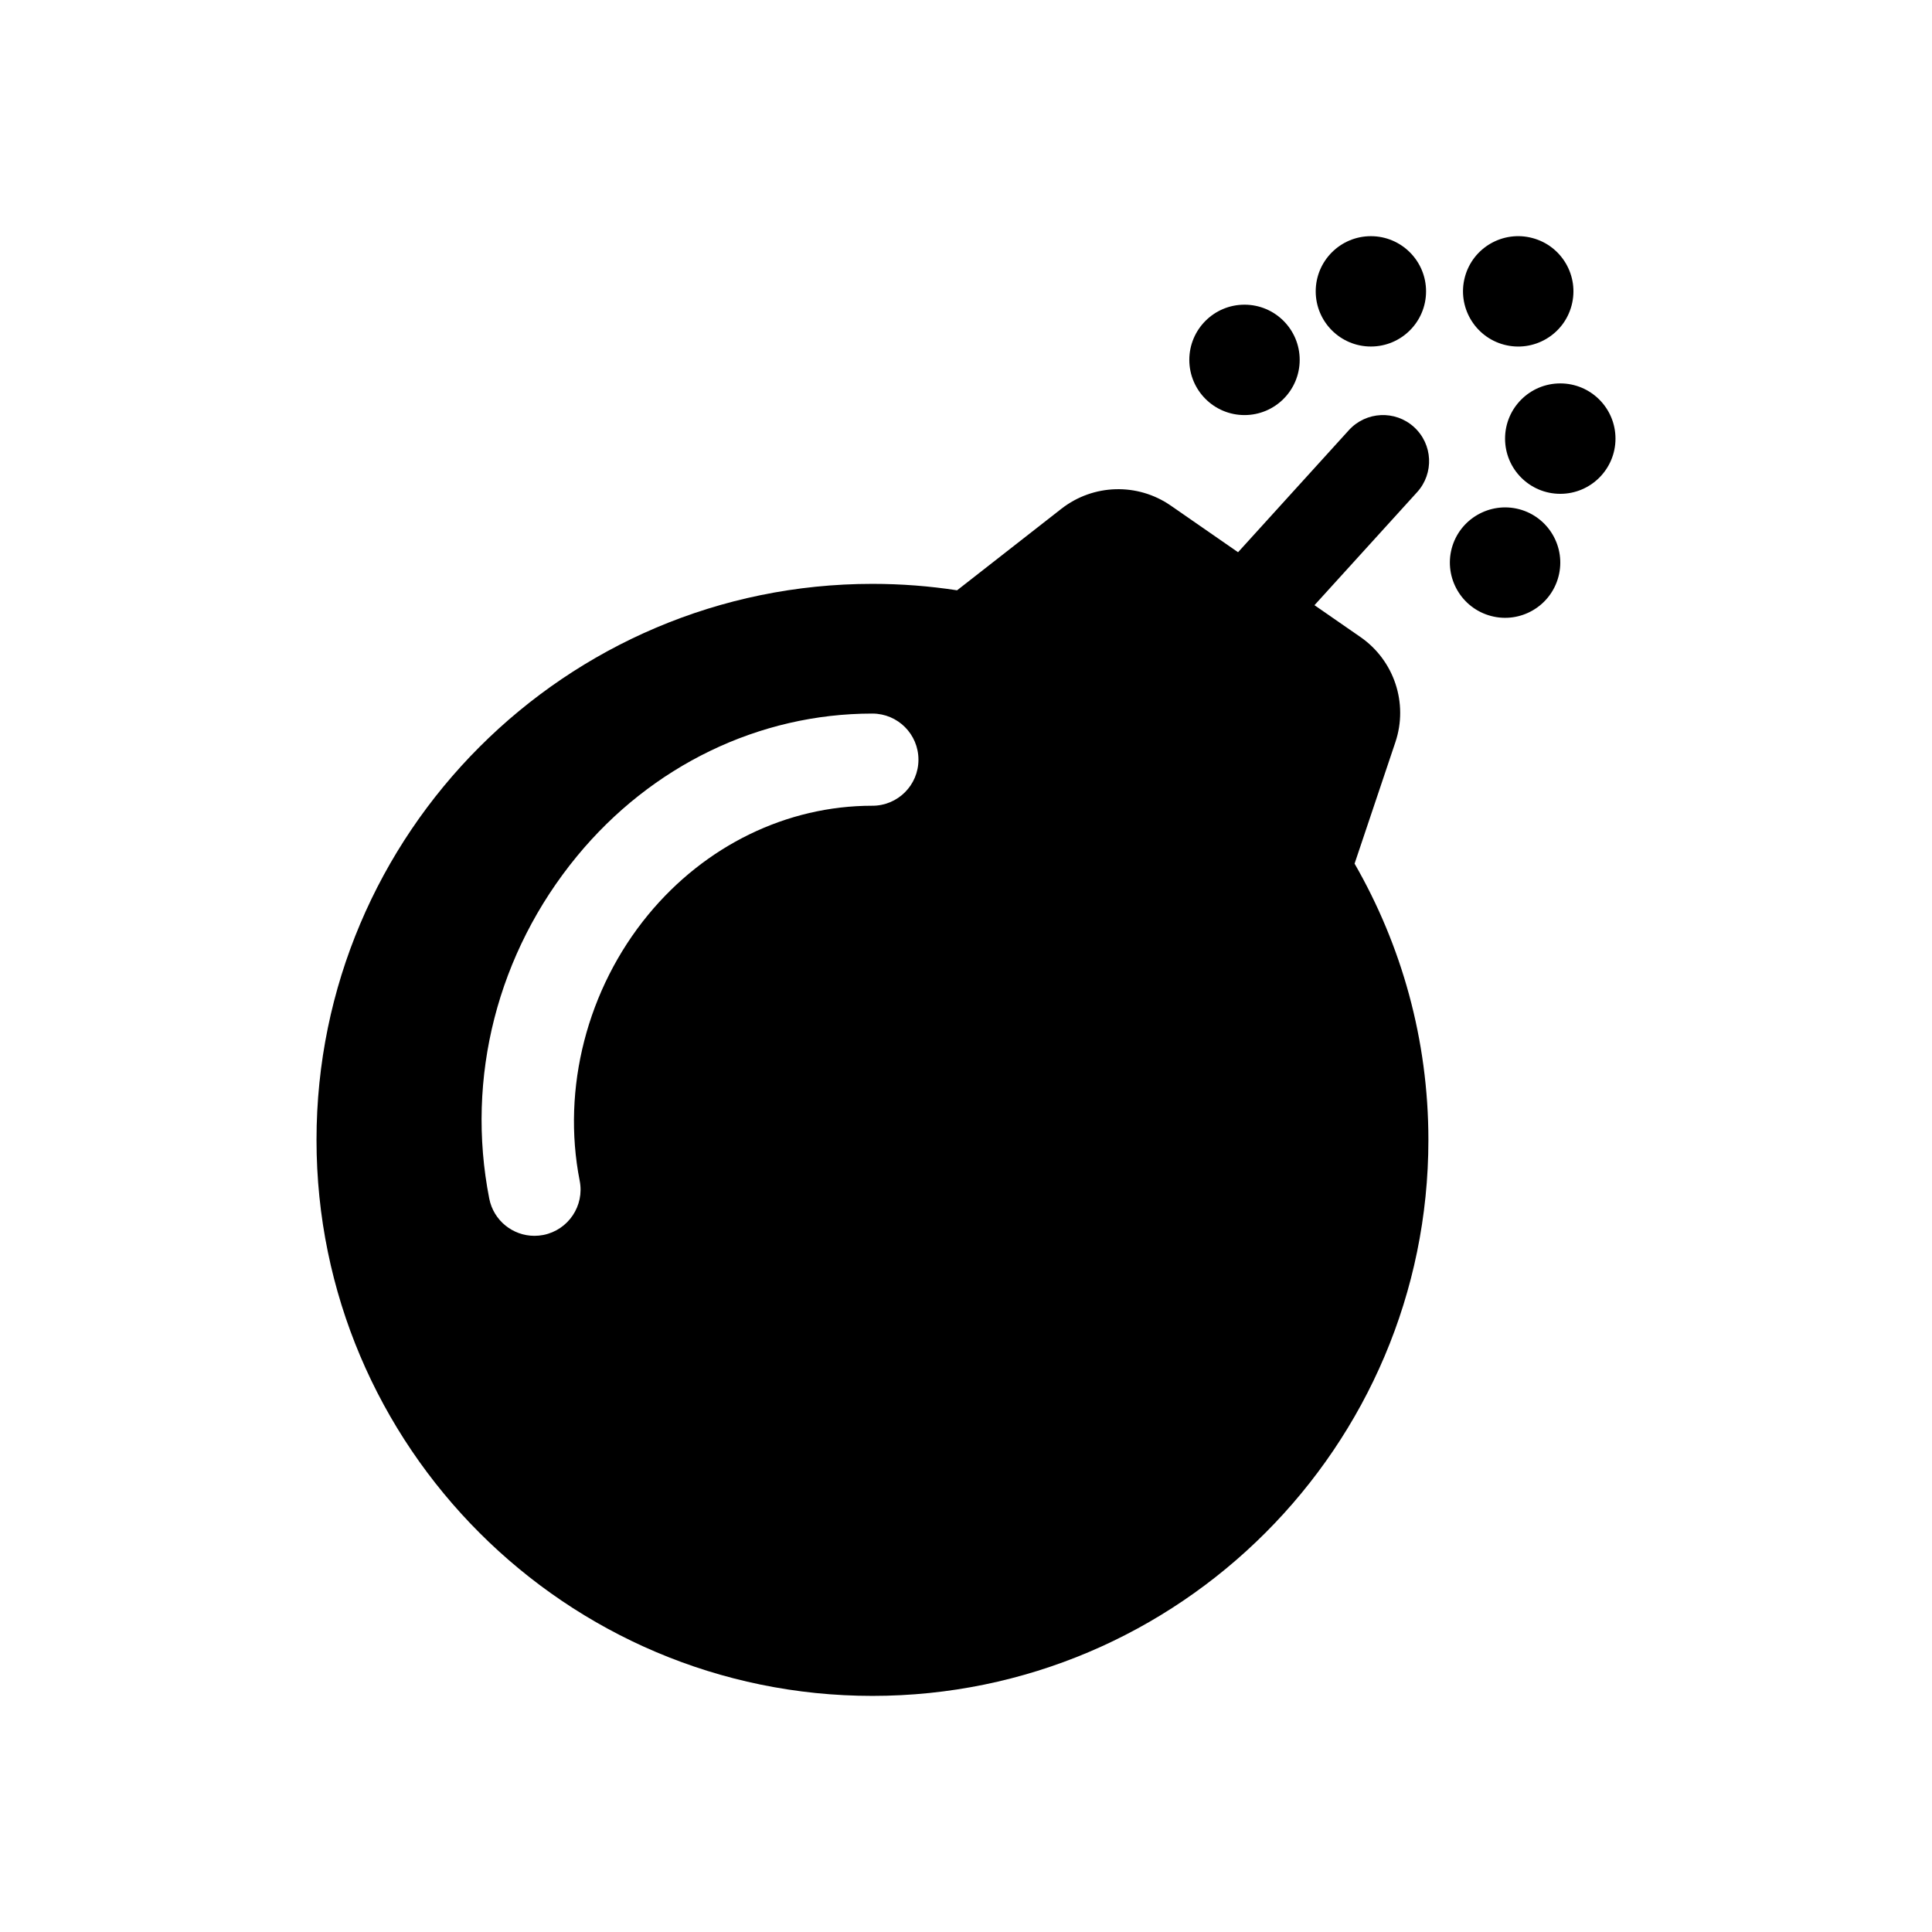 <?xml version="1.0" encoding="UTF-8"?>
<!-- Uploaded to: ICON Repo, www.iconrepo.com, Generator: ICON Repo Mixer Tools -->
<svg fill="#000000" width="800px" height="800px" version="1.1" viewBox="144 144 512 512" xmlns="http://www.w3.org/2000/svg">
 <g>
  <path d="m518.71 257.16c-4.969-4.516-12.695-4.16-17.242 0.832l-29.371 32.355-17.84-12.363c-8.797-6.082-20.504-5.75-28.957 0.828l-27.668 21.625c-7.309-1.125-14.809-1.707-22.434-1.707-81.23 0-147.32 66.109-147.32 147.36 0 81.238 66.094 147.34 147.32 147.34 81.25 0 147.34-66.102 147.34-147.34 0-26.641-7.144-51.629-19.562-73.219l10.812-32.18c3.465-10.305-0.309-21.652-9.23-27.852l-12.211-8.457 27.207-29.957c4.535-5 4.164-12.723-0.84-17.262zm-143.52 100.37h-0.051c-22.609 0-44.25 10.531-59.375 28.898-16.168 19.645-22.957 46.008-18.137 70.504 1.301 6.613-3.023 13.039-9.633 14.348-0.785 0.152-1.594 0.227-2.371 0.227-5.719 0-10.82-4.039-11.965-9.859-6.297-32.059 2.176-65.137 23.25-90.746 19.77-24.023 48.285-37.797 78.227-37.797h0.059c6.742 0.004 12.203 5.473 12.203 12.211 0.008 6.754-5.465 12.215-12.207 12.215z"/>
  <path d="m488.43 239.37c0 8.078-6.547 14.629-14.625 14.629s-14.625-6.551-14.625-14.629c0-8.074 6.547-14.625 14.625-14.625s14.625 6.551 14.625 14.625"/>
  <path d="m521.92 221.21c0 8.074-6.547 14.621-14.621 14.621s-14.621-6.547-14.621-14.621 6.547-14.621 14.621-14.621 14.621 6.547 14.621 14.621"/>
  <path d="m572.12 260.24c0 8.078-6.551 14.629-14.629 14.629-8.082 0-14.633-6.551-14.633-14.629 0-8.082 6.551-14.633 14.633-14.633 8.078 0 14.629 6.551 14.629 14.633"/>
  <path d="m542.61 235.35c7.805 2.062 15.824-2.594 17.879-10.41 2.066-7.805-2.602-15.809-10.398-17.863-7.805-2.074-15.836 2.574-17.891 10.379-2.066 7.824 2.609 15.828 10.41 17.895z"/>
  <path d="m546.61 278.95c-7.805-2.055-15.824 2.606-17.898 10.402-2.047 7.809 2.602 15.816 10.418 17.887 7.793 2.07 15.805-2.59 17.871-10.398 2.074-7.82-2.602-15.82-10.391-17.891z"/>
 </g>
</svg>